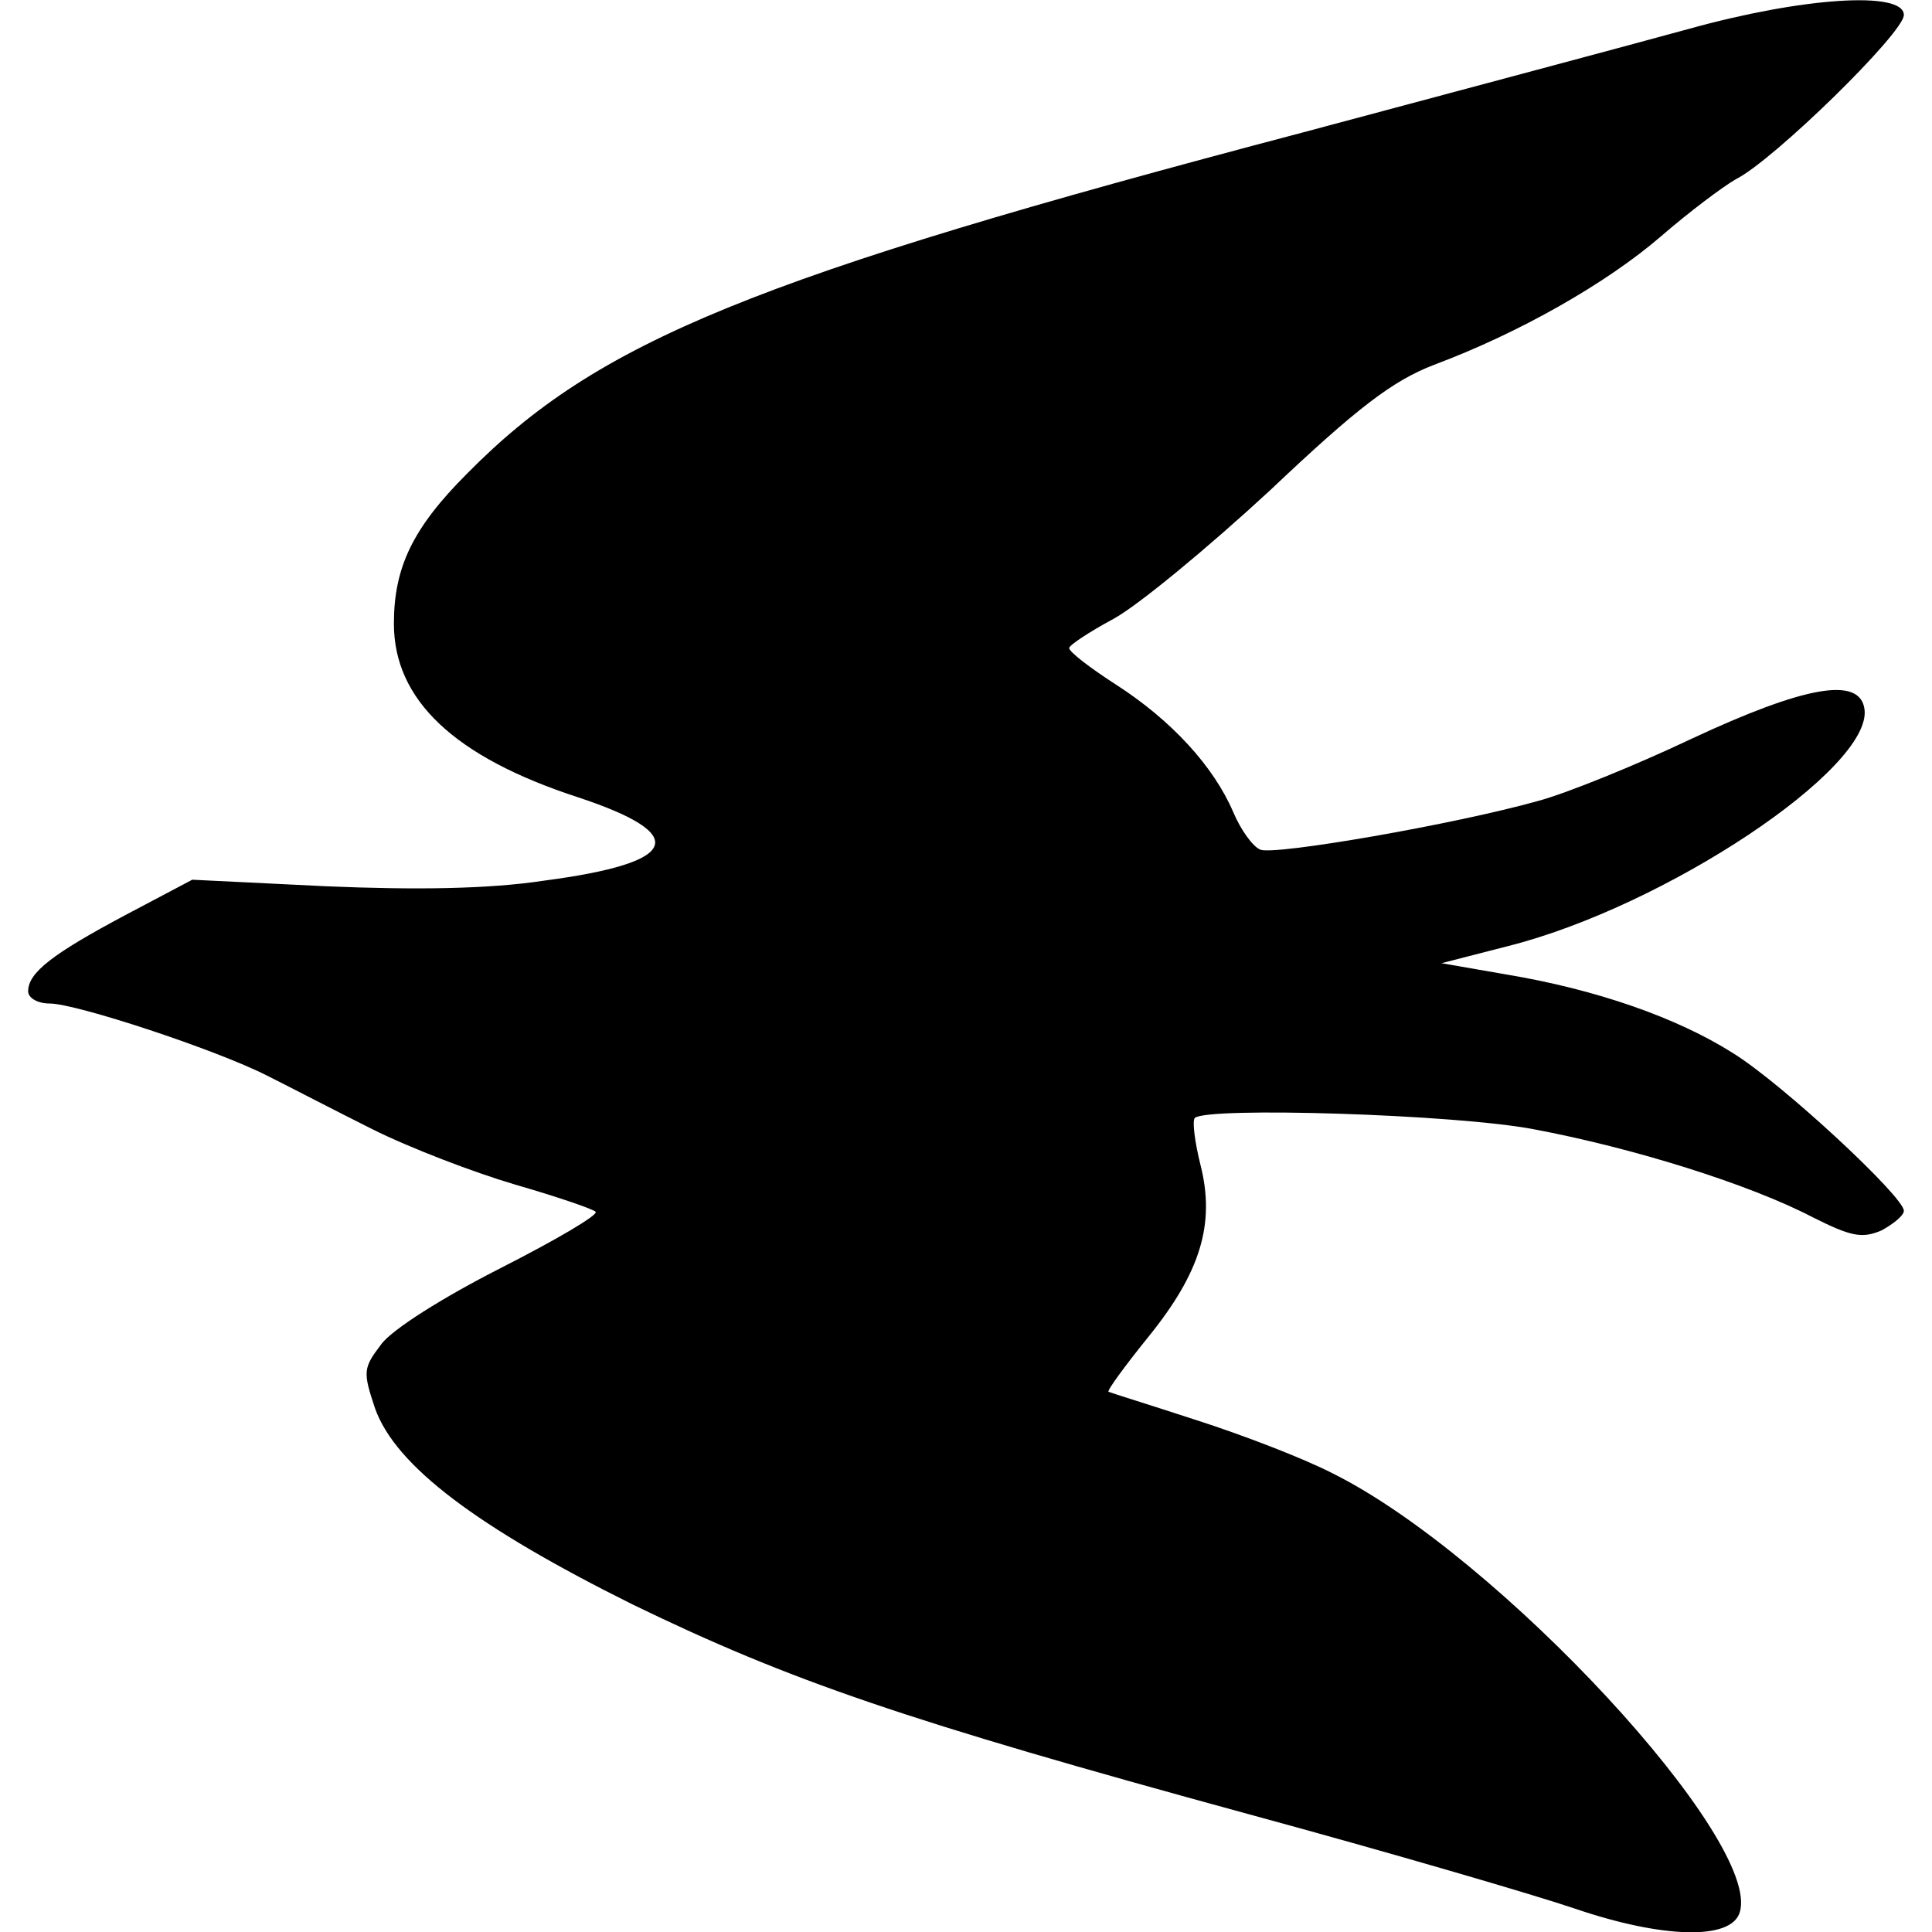<?xml version="1.0" encoding="UTF-8" standalone="yes"?>
<svg version="1.0" xmlns="http://www.w3.org/2000/svg" width="100mm" height="100mm" viewBox="0 0 200 206" preserveAspectRatio="xMidYMid meet">
  <g transform="translate(0,206) scale(0.1,-0.1)" fill="#000000" stroke="none">
    <path d="M1770 2029 c-58 -16 -242 -65 -410 -110 -588 -155 -753 -223 -892
-364 -58 -58 -78 -100 -78 -160 0 -81 64 -142 196 -185 121 -40 109 -70 -36
-89 -59 -9 -137 -10 -232 -6 l-143 7 -70 -37 c-79 -42 -105 -62 -105 -82 0 -7
10 -13 23 -13 28 0 177 -49 232 -77 22 -11 72 -37 112 -57 40 -20 108 -46 152
-59 45 -13 83 -26 86 -29 4 -3 -42 -30 -101 -60 -61 -31 -117 -66 -128 -82
-19 -25 -19 -29 -6 -68 22 -61 108 -126 275 -209 167 -81 289 -123 655 -223
151 -41 308 -87 349 -101 94 -32 167 -34 176 -4 24 76 -257 380 -434 468 -31
16 -96 41 -146 57 -49 16 -91 29 -93 30 -2 1 17 27 42 58 56 69 72 121 56 184
-6 24 -9 47 -6 50 13 12 277 4 361 -12 107 -20 231 -59 298 -94 40 -20 52 -23
73 -14 13 7 24 16 24 21 0 15 -129 135 -182 168 -60 38 -146 68 -242 84 l-69
12 70 18 c168 42 390 190 381 253 -5 35 -63 25 -185 -32 -59 -28 -133 -58
-163 -66 -89 -25 -280 -58 -296 -52 -8 3 -21 21 -29 40 -21 49 -66 98 -125
136 -28 18 -50 35 -50 39 0 3 21 17 47 31 26 14 101 76 167 137 94 89 131 117
175 134 91 34 184 87 242 137 30 26 66 53 80 61 40 20 179 156 179 175 0 26
-108 19 -230 -15z"/>
  </g>
</svg>